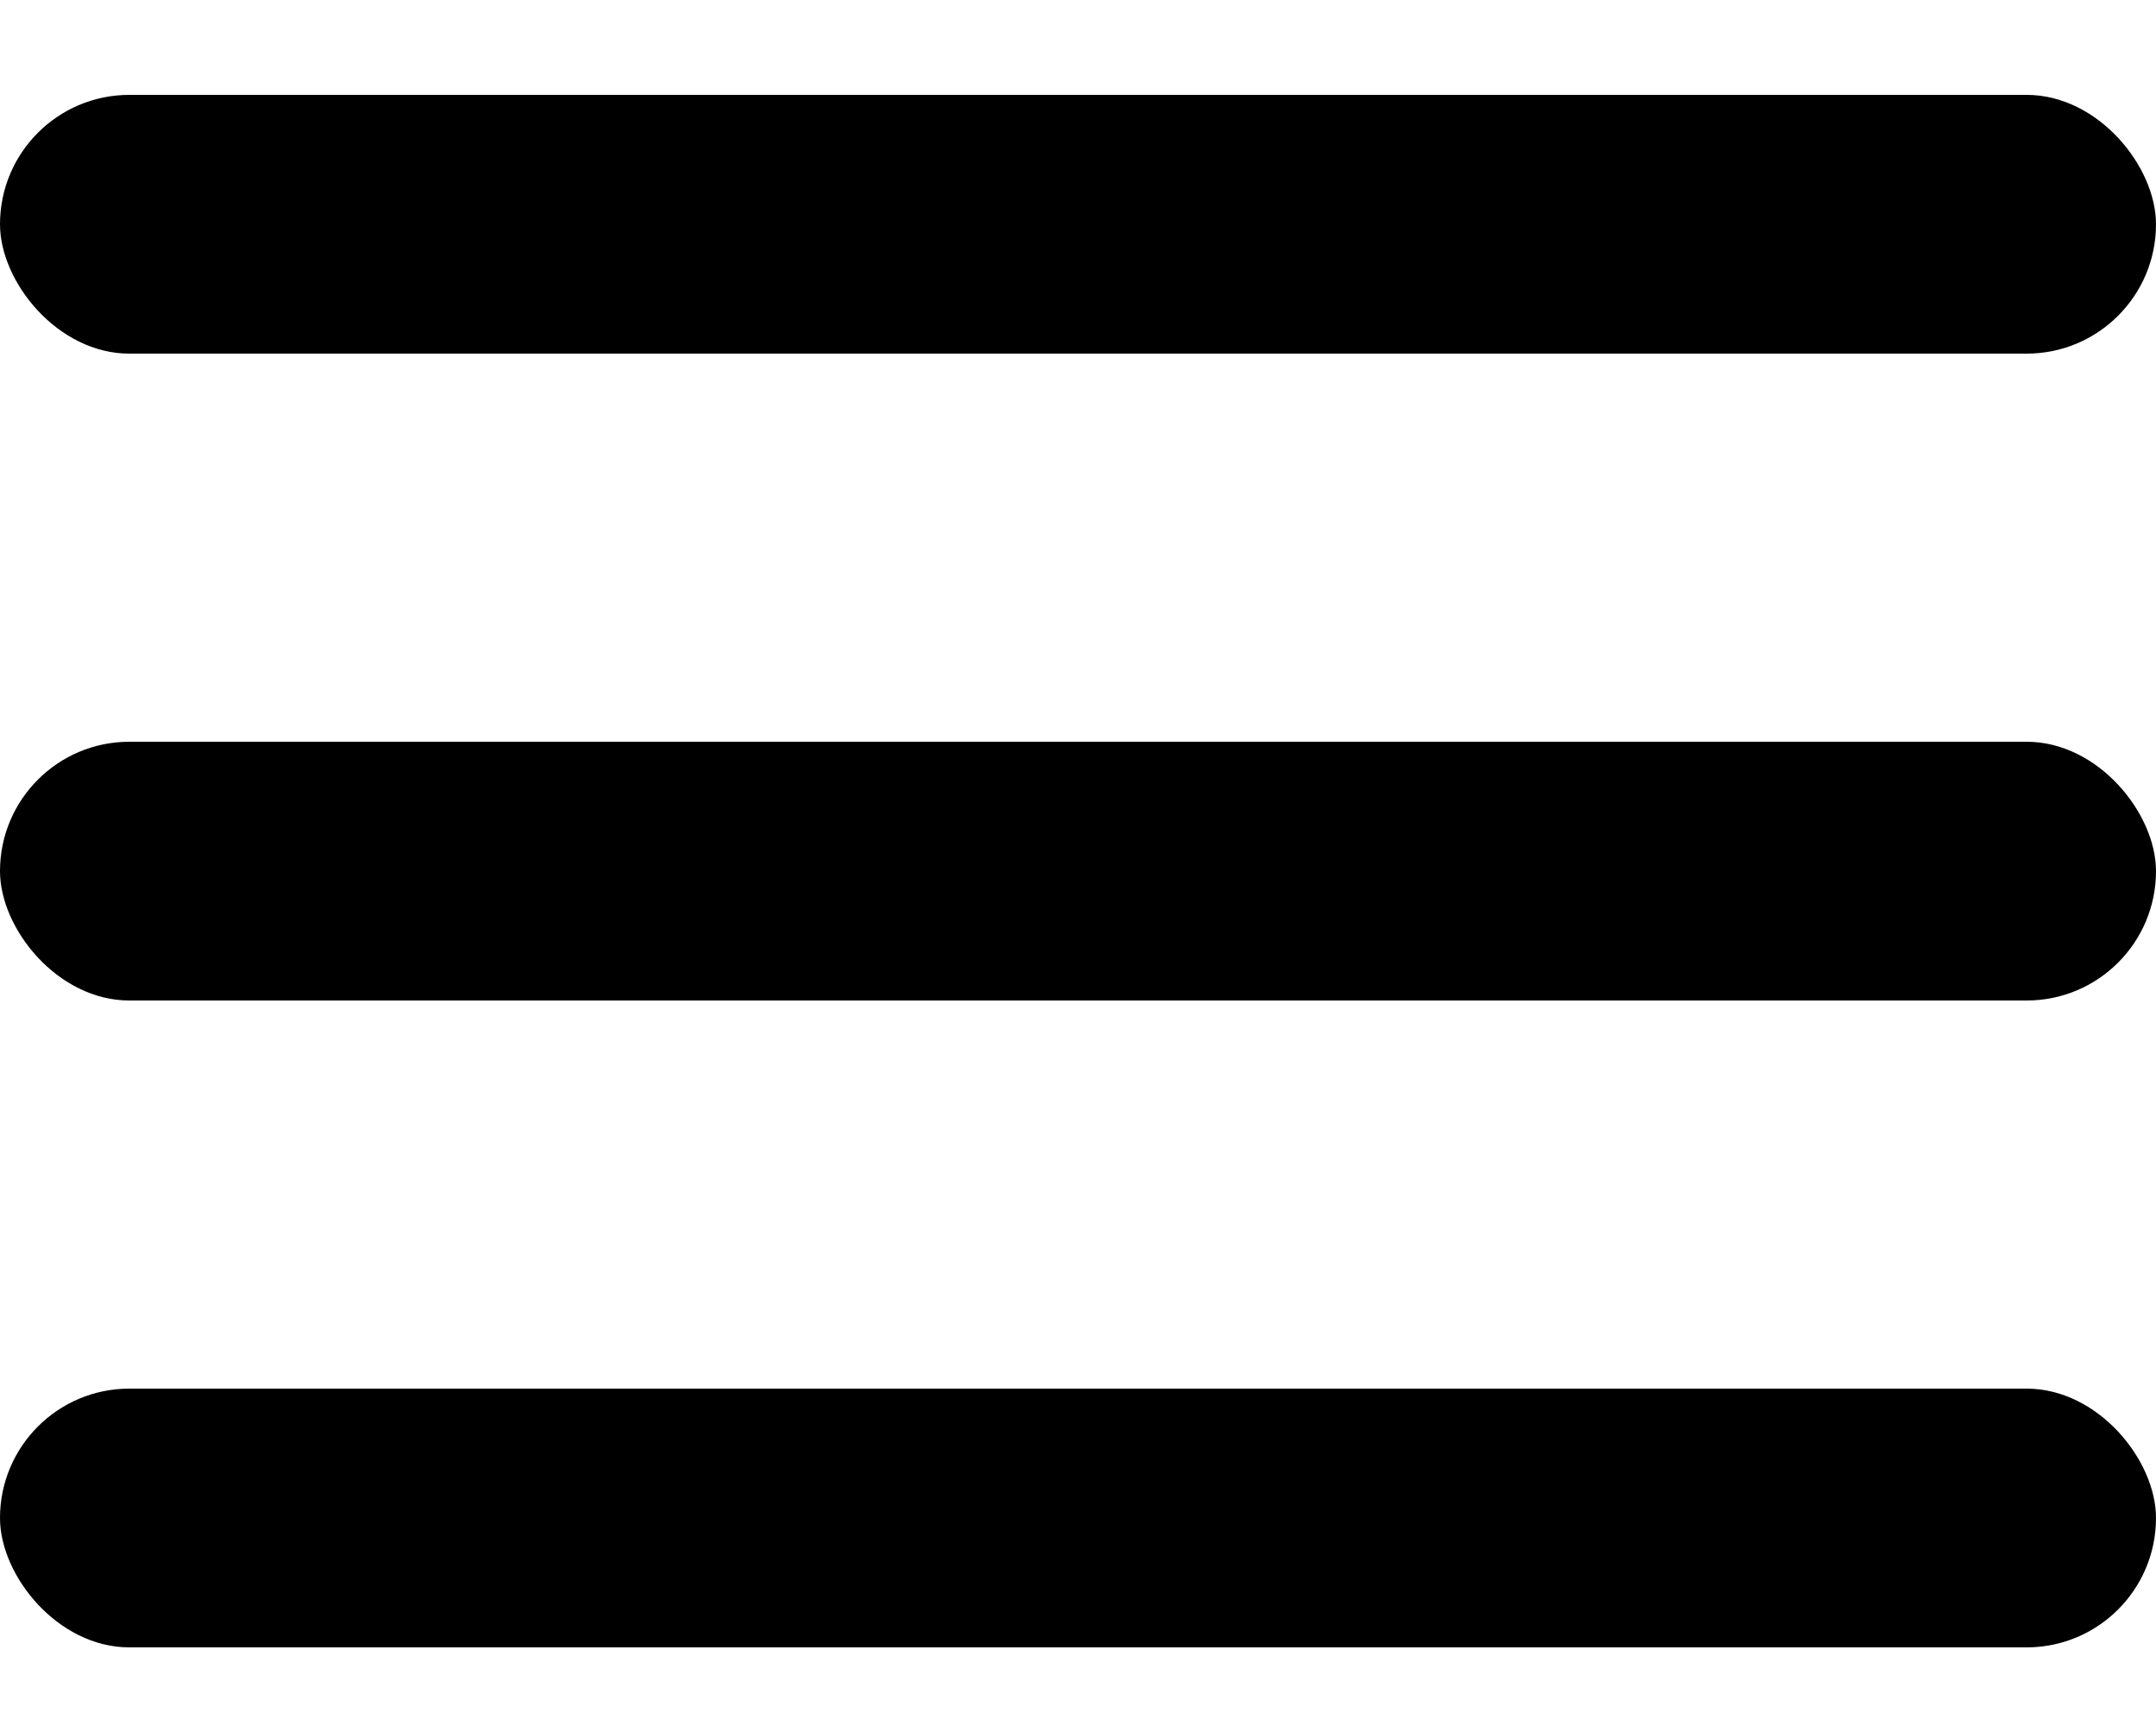 <svg width="20" height="16" viewBox="0 0 20 16" fill="none" xmlns="http://www.w3.org/2000/svg">
<rect y="0.88" width="20" height="2.4" rx="1.2" fill="black"/>
<rect y="6.88" width="20" height="2.4" rx="1.2" fill="black"/>
<rect y="12.88" width="20" height="2.4" rx="1.2" fill="black"/>
</svg>
